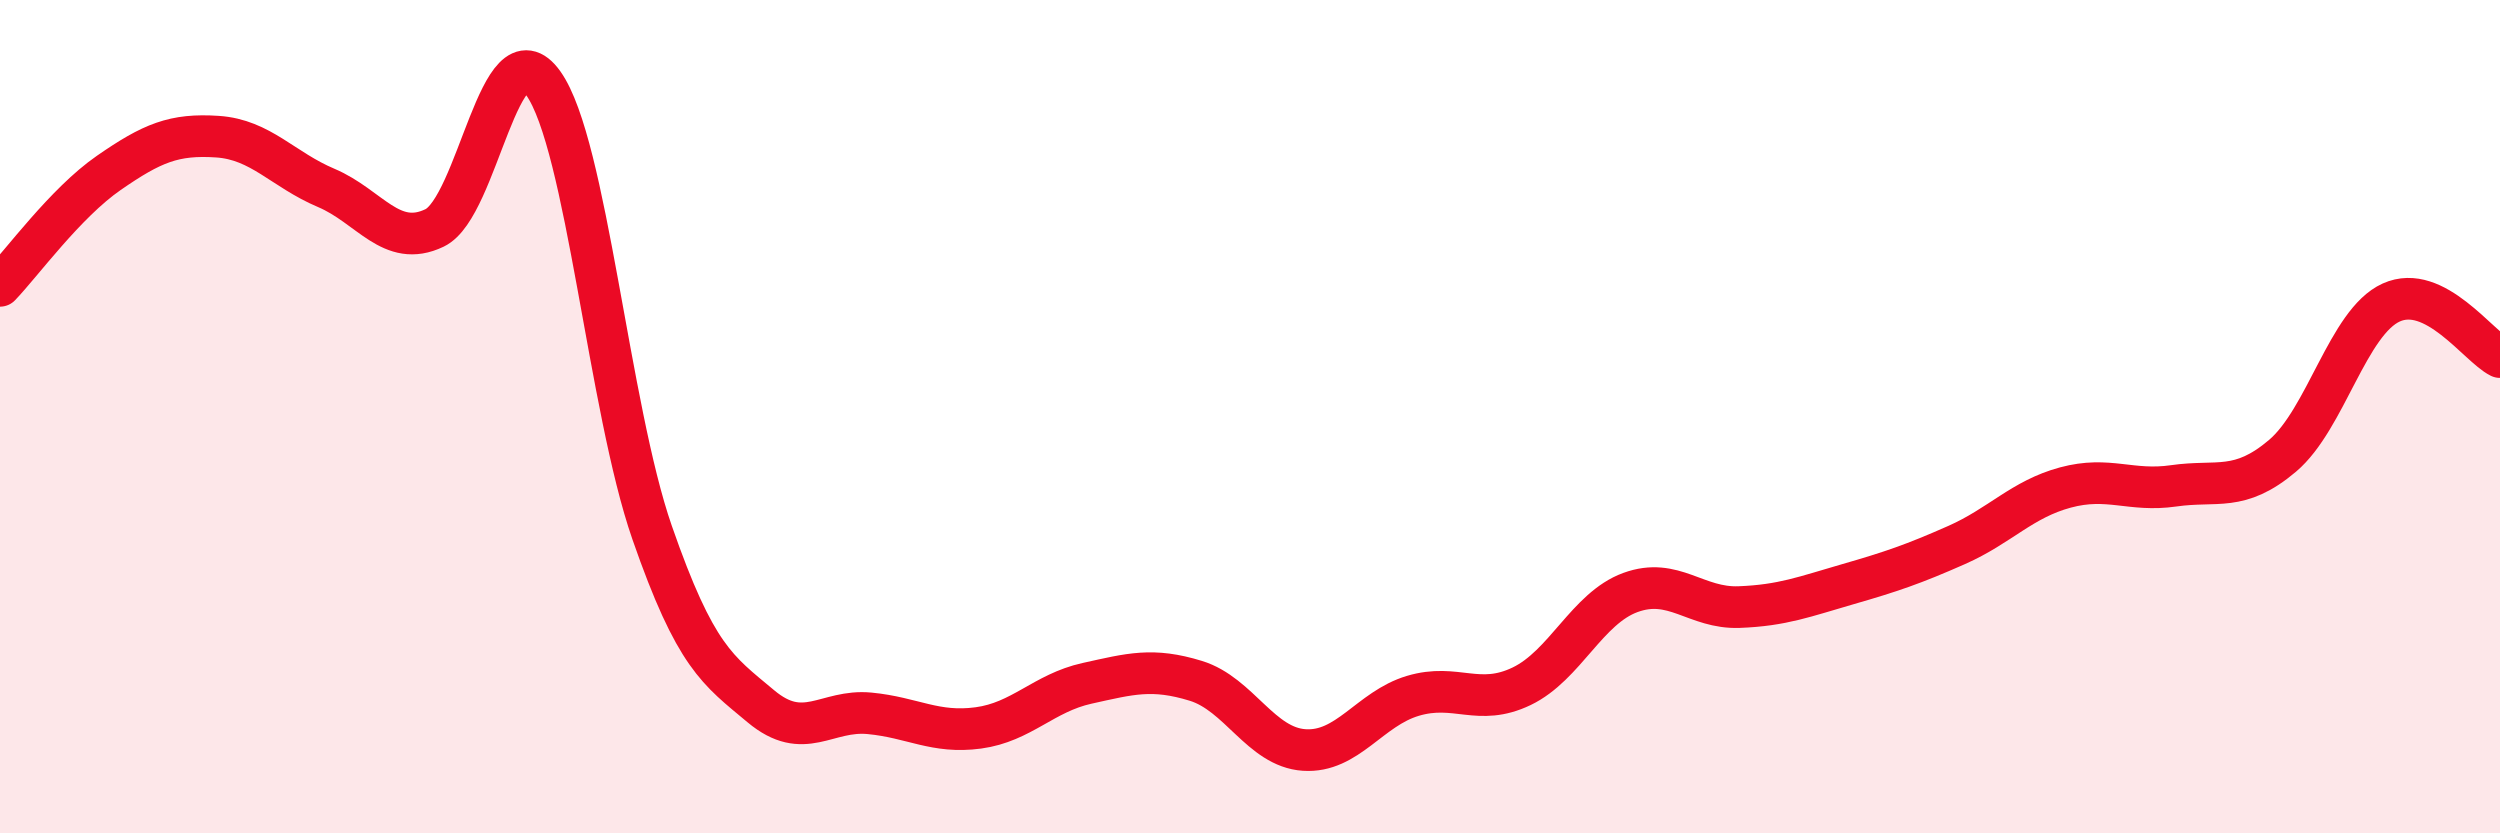 
    <svg width="60" height="20" viewBox="0 0 60 20" xmlns="http://www.w3.org/2000/svg">
      <path
        d="M 0,6.86 C 0.52,6.32 1.57,4.87 2.61,4.15 C 3.65,3.43 4.18,3.21 5.22,3.28 C 6.26,3.35 6.79,4.07 7.83,4.51 C 8.87,4.95 9.39,5.97 10.43,5.47 C 11.47,4.97 12,0.54 13.04,2 C 14.08,3.46 14.61,9.79 15.65,12.78 C 16.69,15.77 17.22,16.08 18.26,16.95 C 19.3,17.82 19.83,17.02 20.87,17.12 C 21.91,17.22 22.44,17.61 23.48,17.47 C 24.52,17.33 25.05,16.63 26.09,16.4 C 27.13,16.17 27.66,16.02 28.7,16.34 C 29.74,16.66 30.26,17.93 31.3,18 C 32.34,18.07 32.87,17.01 33.91,16.7 C 34.95,16.39 35.48,16.97 36.52,16.47 C 37.56,15.97 38.09,14.6 39.13,14.22 C 40.17,13.84 40.7,14.61 41.74,14.57 C 42.78,14.53 43.31,14.32 44.35,14.02 C 45.39,13.72 45.92,13.54 46.96,13.08 C 48,12.62 48.53,11.98 49.57,11.7 C 50.61,11.42 51.13,11.81 52.17,11.66 C 53.21,11.51 53.74,11.82 54.78,10.94 C 55.82,10.06 56.35,7.73 57.39,7.26 C 58.43,6.79 59.48,8.31 60,8.57L60 20L0 20Z"
        fill="#EB0A25"
        opacity="0.1"
        stroke-linecap="round"
        stroke-linejoin="round"
      />
      <path
        d="M 0,6.86 C 0.52,6.32 1.57,4.87 2.61,4.15 C 3.65,3.43 4.18,3.21 5.22,3.28 C 6.26,3.35 6.79,4.07 7.83,4.51 C 8.87,4.95 9.39,5.97 10.43,5.47 C 11.47,4.97 12,0.54 13.04,2 C 14.08,3.46 14.61,9.79 15.65,12.78 C 16.69,15.77 17.22,16.08 18.26,16.95 C 19.3,17.82 19.83,17.02 20.87,17.12 C 21.91,17.22 22.44,17.61 23.48,17.47 C 24.52,17.33 25.05,16.63 26.09,16.4 C 27.13,16.17 27.66,16.02 28.7,16.34 C 29.74,16.66 30.26,17.93 31.3,18 C 32.34,18.07 32.87,17.01 33.91,16.7 C 34.95,16.39 35.48,16.97 36.52,16.47 C 37.56,15.97 38.09,14.6 39.13,14.22 C 40.17,13.84 40.7,14.61 41.74,14.57 C 42.78,14.53 43.31,14.32 44.35,14.02 C 45.39,13.72 45.92,13.54 46.96,13.08 C 48,12.62 48.53,11.98 49.57,11.7 C 50.61,11.42 51.13,11.81 52.17,11.66 C 53.21,11.51 53.74,11.82 54.78,10.94 C 55.82,10.06 56.35,7.73 57.39,7.26 C 58.43,6.79 59.48,8.31 60,8.57"
        stroke="#EB0A25"
        stroke-width="1"
        fill="none"
        stroke-linecap="round"
        stroke-linejoin="round"
      />
    </svg>
  